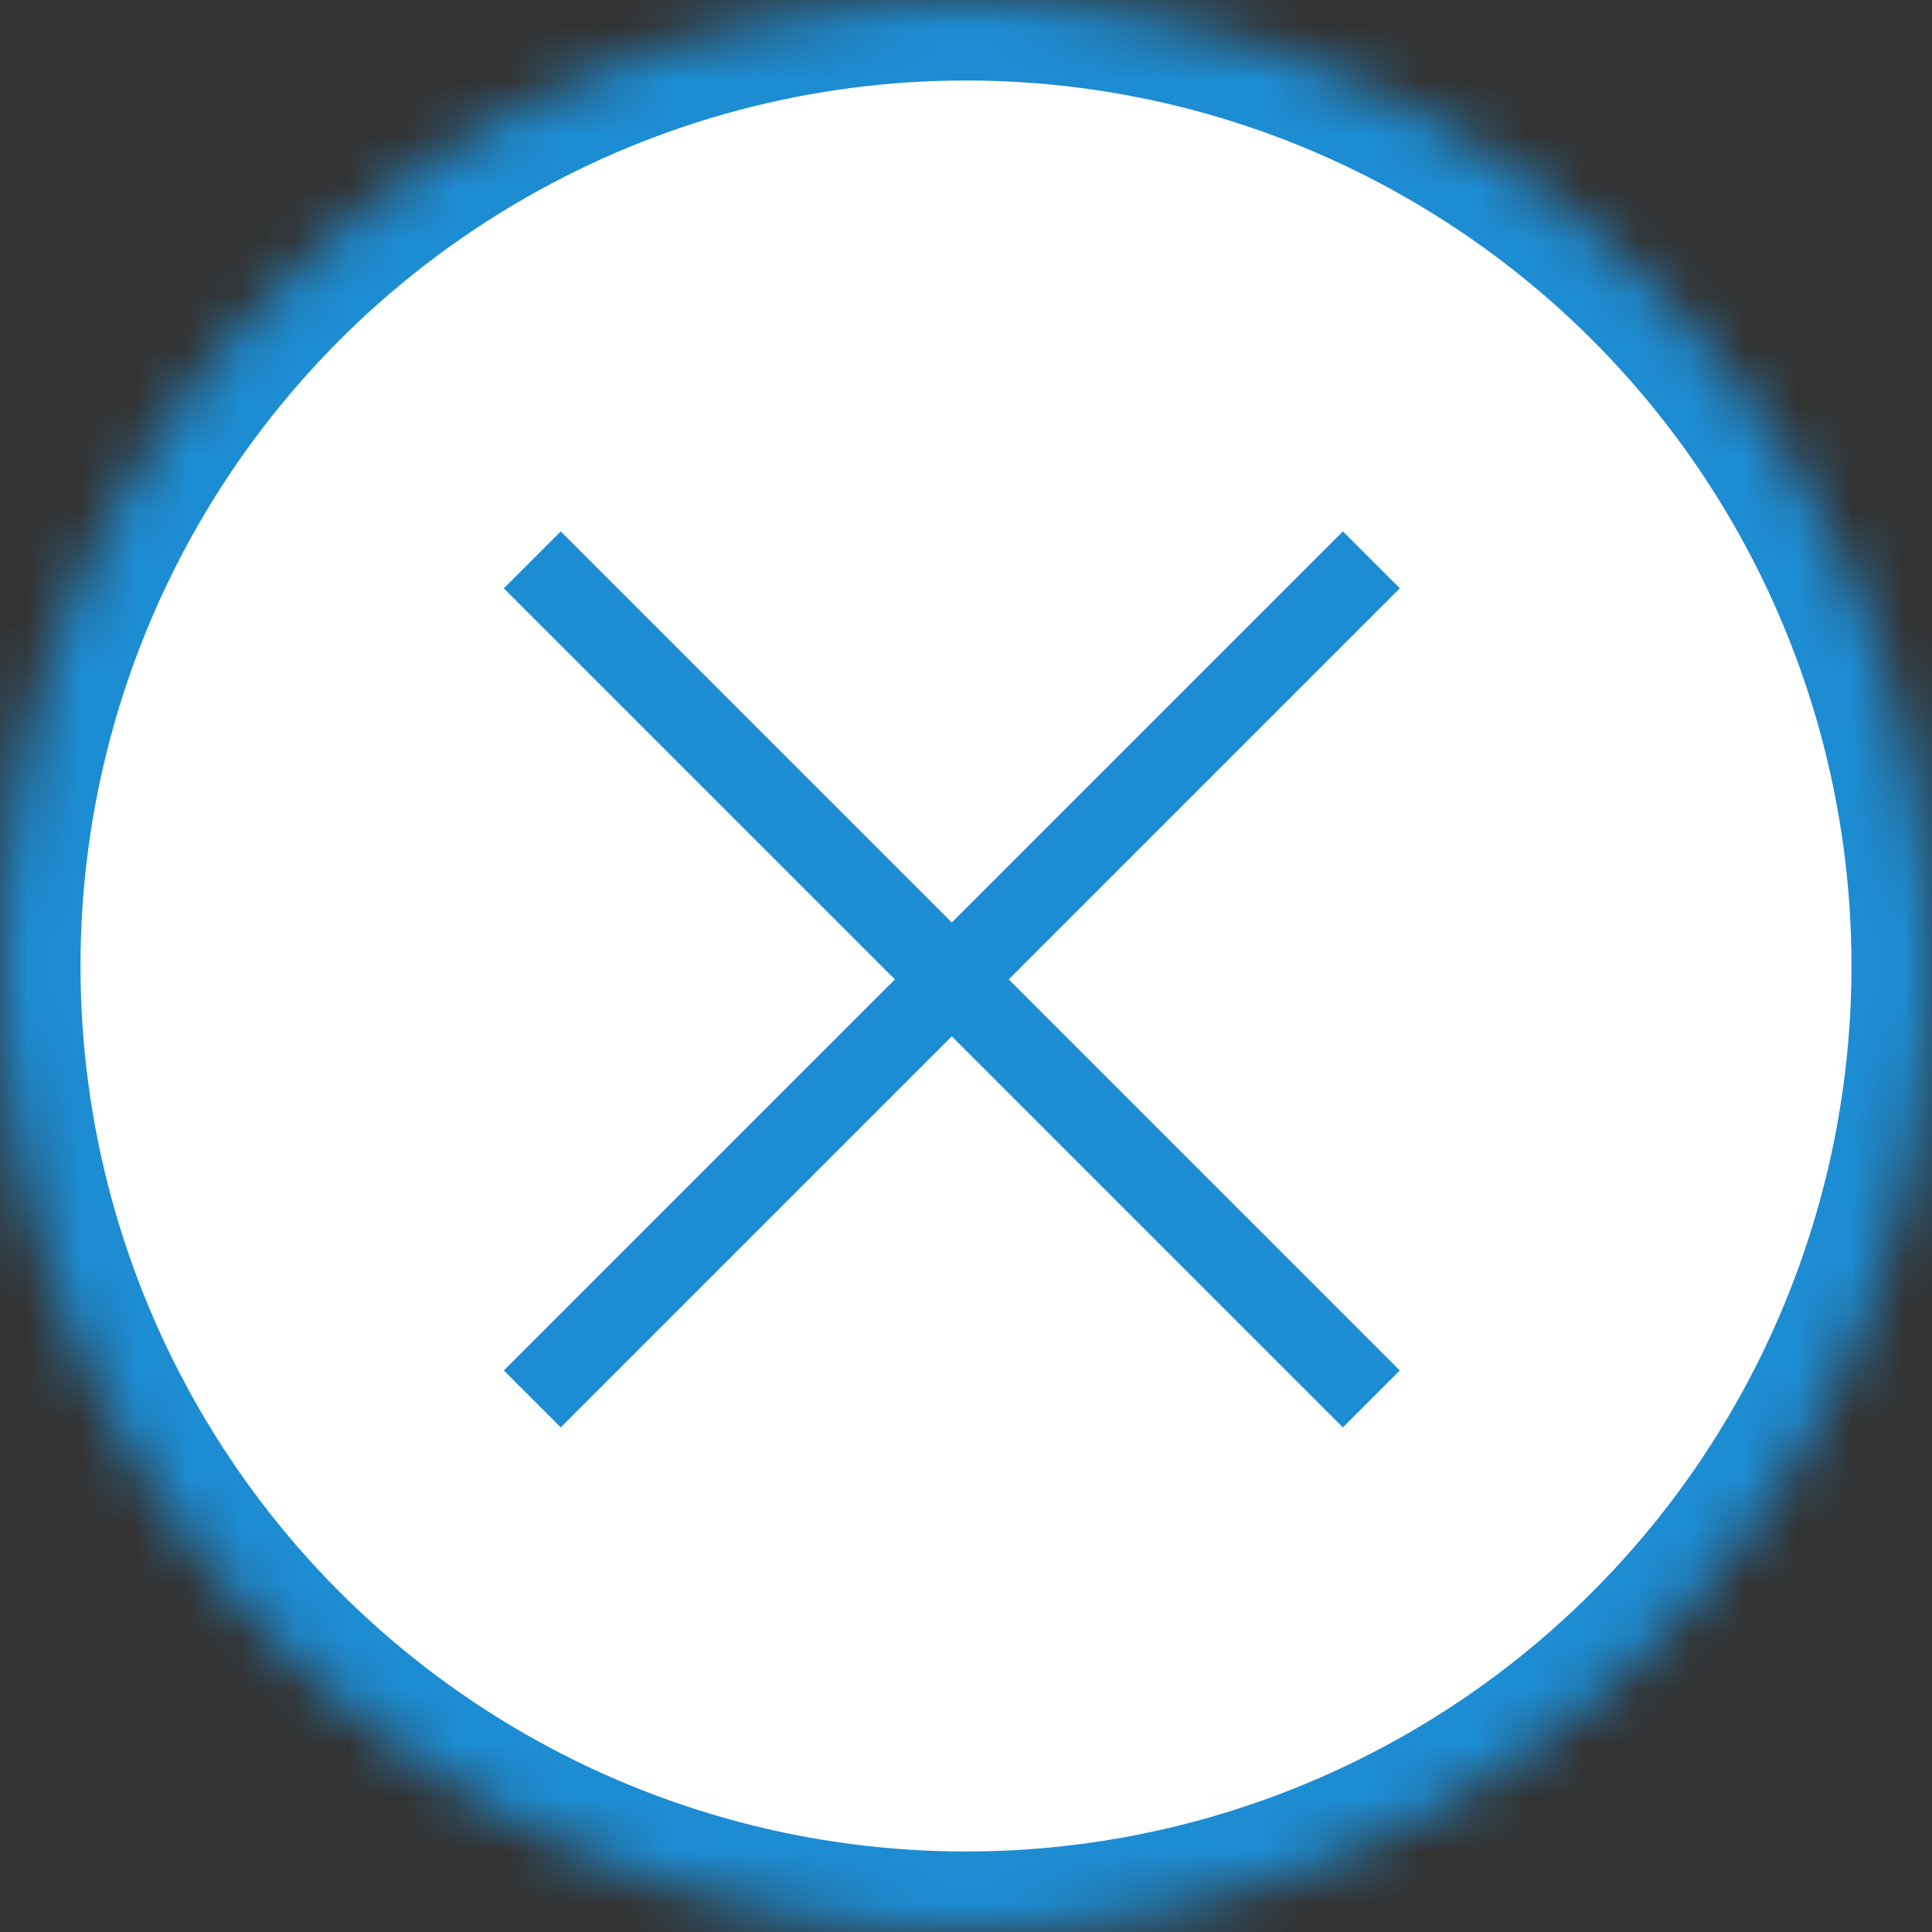<?xml version="1.0" encoding="UTF-8"?>
<svg width="36px" height="36px" viewBox="0 0 36 36" version="1.1" xmlns="http://www.w3.org/2000/svg" xmlns:xlink="http://www.w3.org/1999/xlink">
    <rect x="0" y="0" width="36" height="36" fill="#333333" stroke="none"/>
    <!-- Generator: Sketch 42 (36781) - http://www.bohemiancoding.com/sketch -->
    <title>Group 2</title>
    <desc>Created with Sketch.</desc>
    <defs>
        <circle id="path-1" cx="18" cy="18" r="18"></circle>
        <mask id="mask-2" maskContentUnits="userSpaceOnUse" maskUnits="objectBoundingBox" x="0" y="0" width="36" height="36" fill="white">
            <use xlink:href="#path-1"></use>
        </mask>
    </defs>
    <g id="Symbols" stroke="none" stroke-width="1" fill="none" fill-rule="evenodd">
        <g id="Close-Button" stroke="#1D8DD3">
            <g id="Group-2">
                <use id="Oval" mask="url(#mask-2)" stroke-width="3" fill="#FFFFFF" xlink:href="#path-1"></use>
                <path d="M9.918,10.432 L25.553,26.067" id="Path-3" stroke-width="1.5"></path>
                <path d="M9.918,10.432 L25.553,26.067" id="Path-3" stroke-width="1.5" transform="translate(17.736, 18.249) scale(-1, 1) translate(-17.736, -18.249) "></path>
            </g>
        </g>
    </g>
</svg>